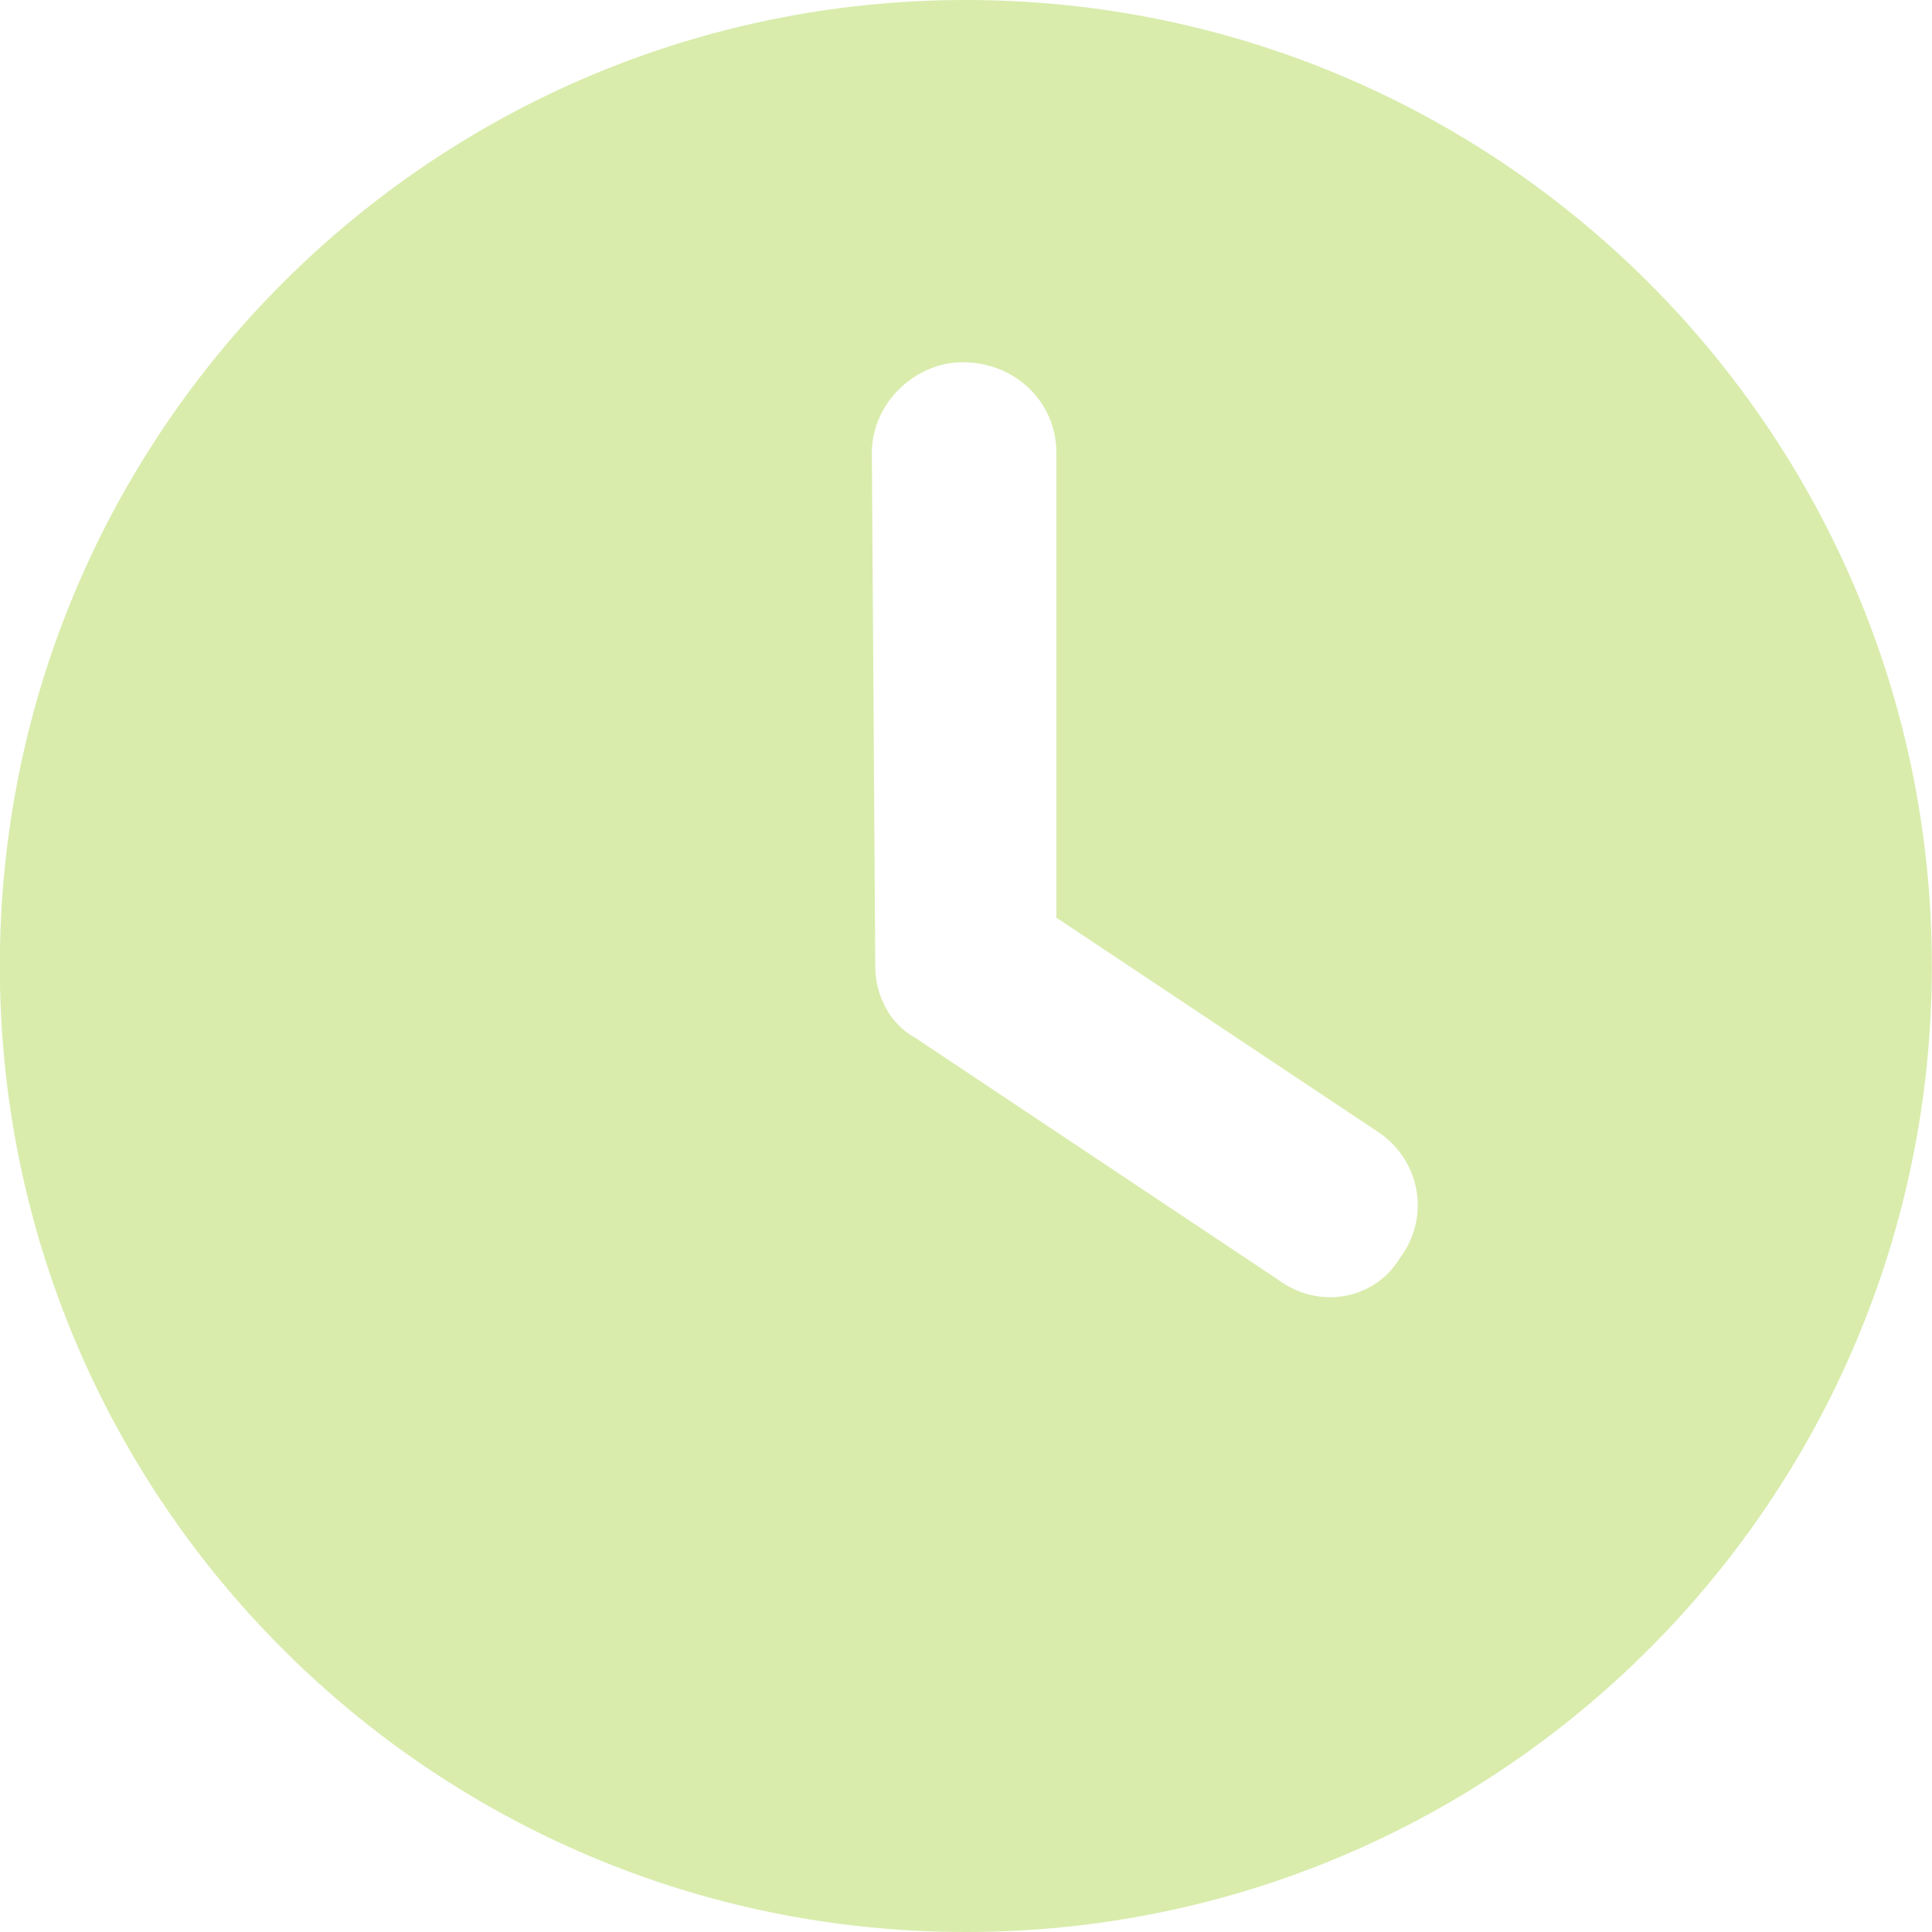 <?xml version="1.0" encoding="UTF-8"?> <svg xmlns="http://www.w3.org/2000/svg" width="80" height="80" viewBox="0 0 80 80" fill="none"><path d="M39.993 80C17.899 80 -0.007 62.094 -0.007 40C-0.007 17.906 17.899 0 39.993 0C62.086 0 79.993 17.906 79.993 40C79.993 62.094 62.086 80 39.993 80ZM36.243 40C36.243 41.25 36.868 42.422 37.915 42.984L52.915 52.984C54.633 54.266 56.961 53.797 57.977 52.078C59.258 50.359 58.79 48.031 57.071 46.875L43.743 38V18.75C43.743 16.672 42.071 15 39.852 15C37.915 15 36.102 16.672 36.102 18.75L36.243 40Z" fill="#D9ECAC"></path></svg> 